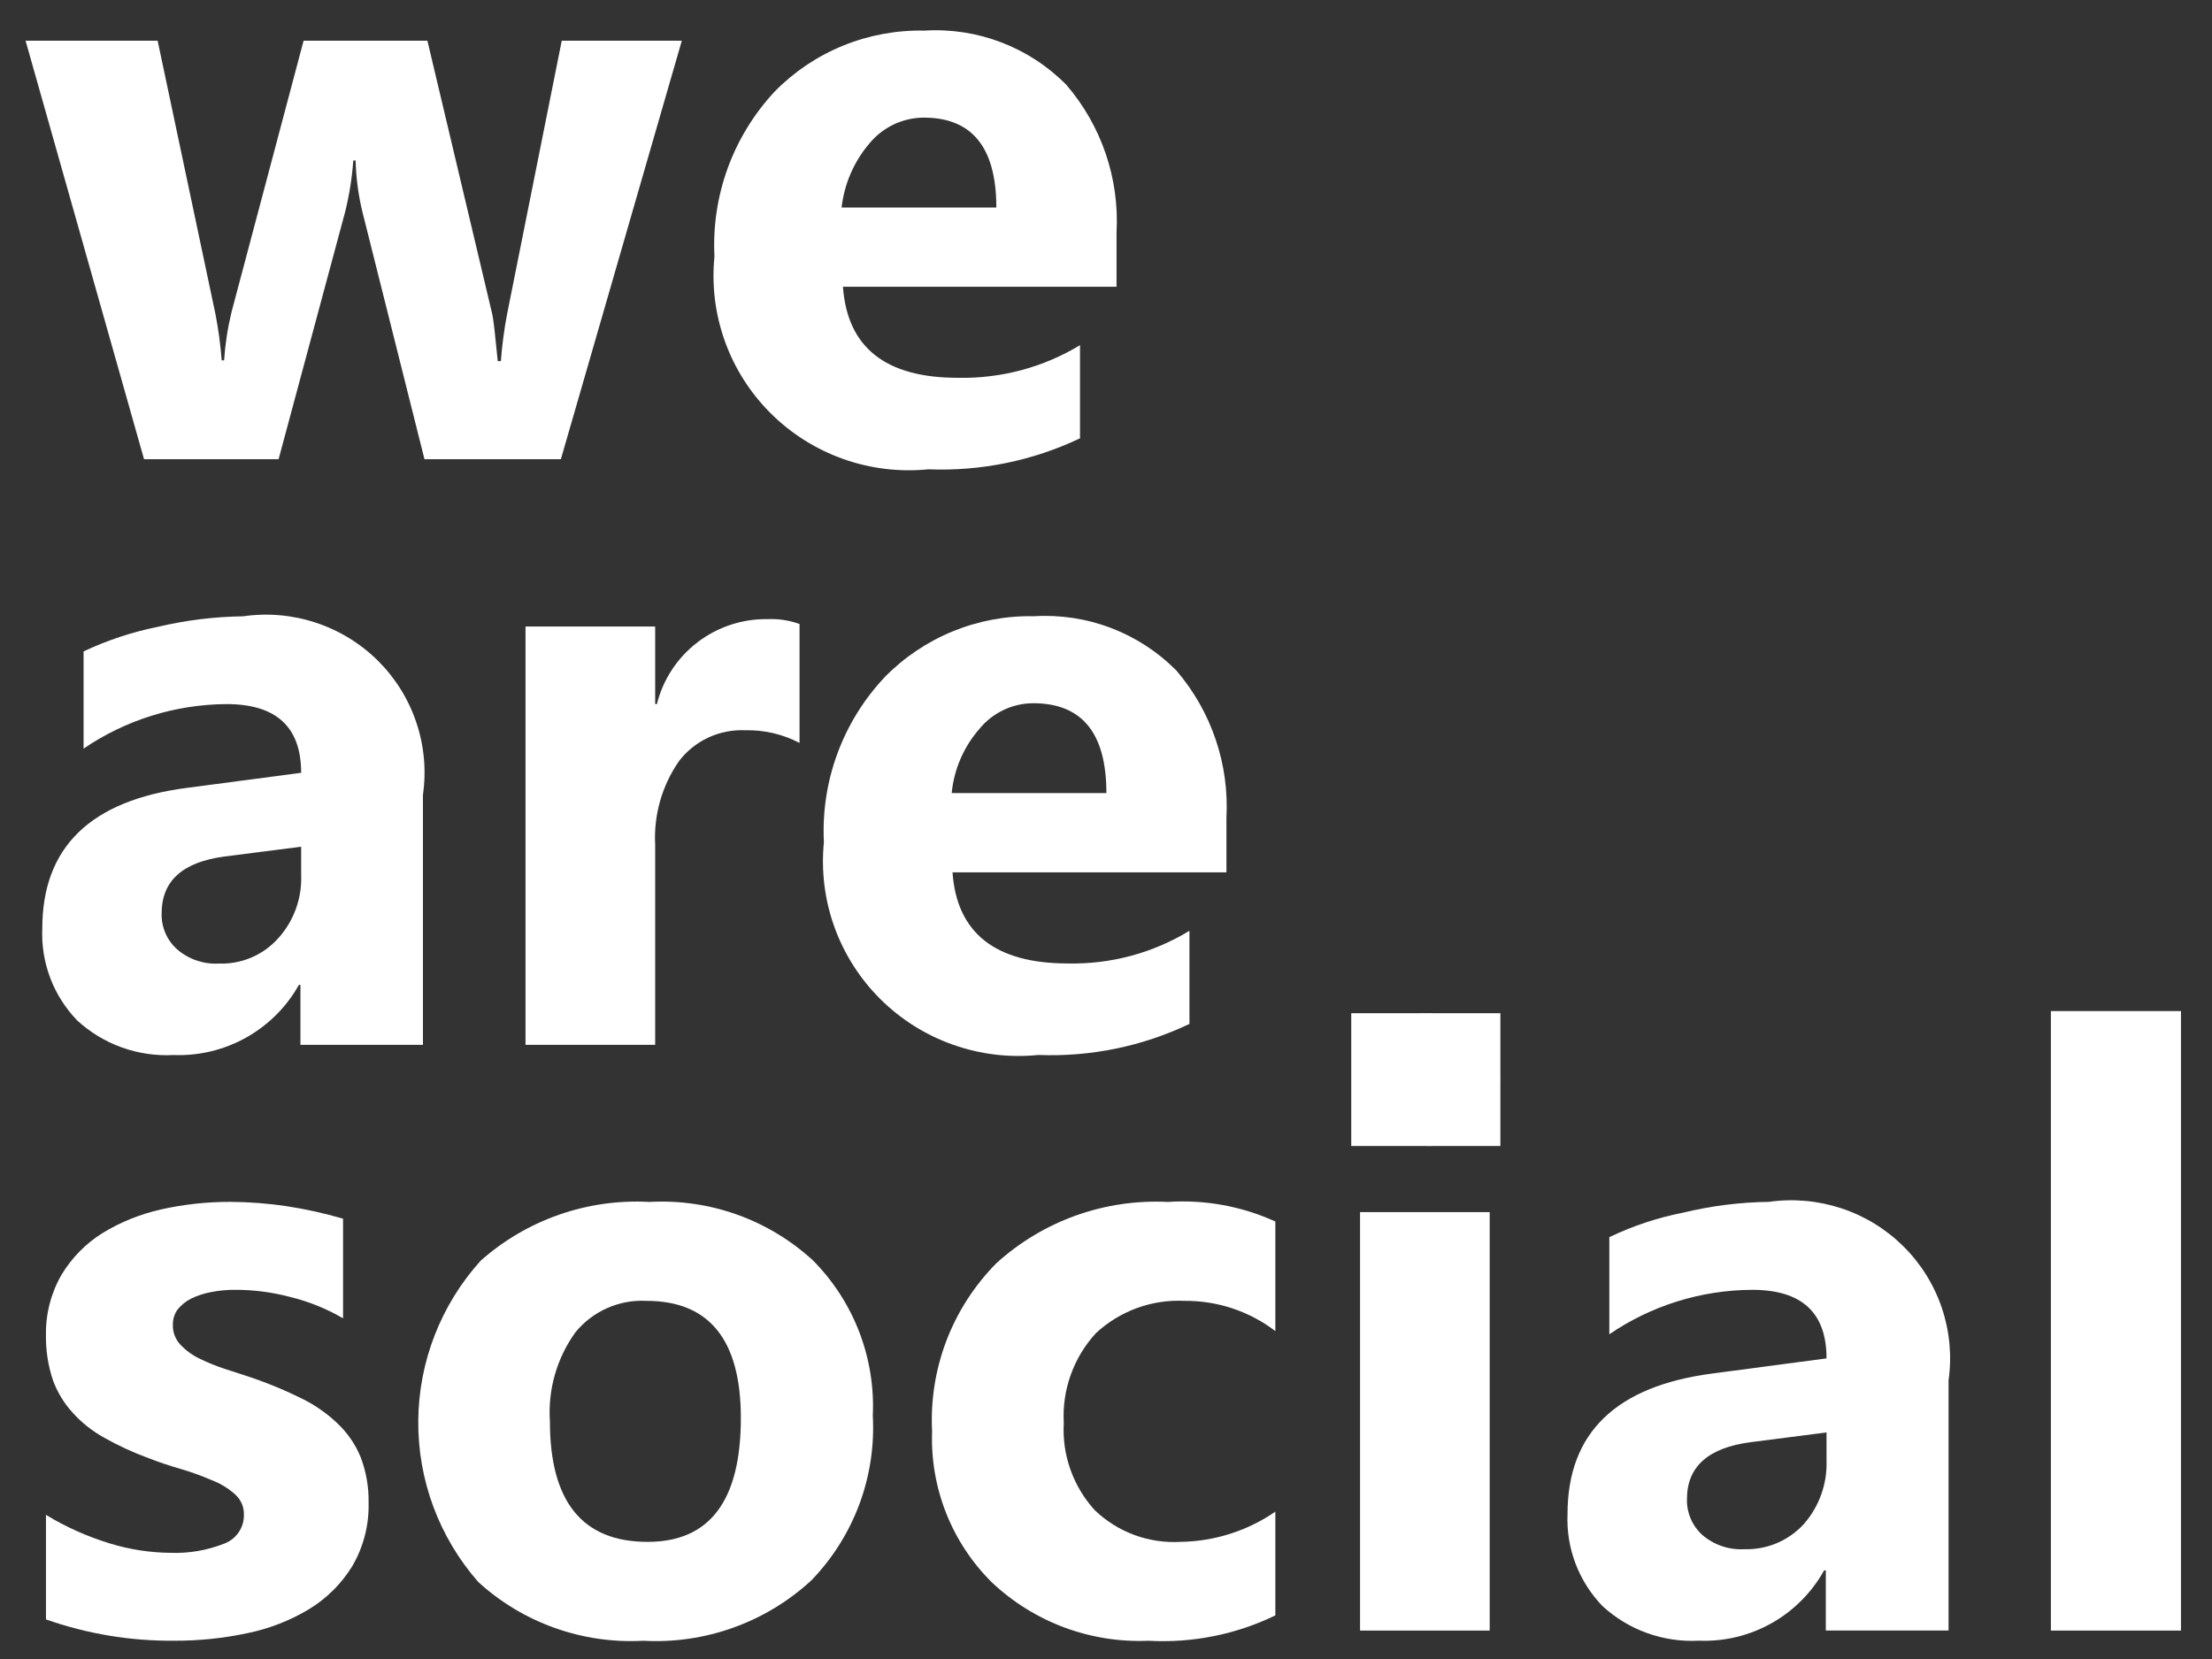 <svg width="68" height="51" viewBox="0 0 68 51" fill="none" xmlns="http://www.w3.org/2000/svg">
<rect x="0" y="0" width="68" height="51" fill="#333333" stroke="none"/>
<path fill-rule="evenodd" clip-rule="evenodd" d="M25.913 8.815H34.324V7.143C34.415 5.491 33.863 3.868 32.783 2.61C32.218 2.037 31.536 1.591 30.783 1.303C30.03 1.015 29.224 0.891 28.418 0.941C27.564 0.923 26.716 1.079 25.925 1.4C25.134 1.721 24.418 2.2 23.821 2.808C23.186 3.487 22.694 4.286 22.375 5.158C22.056 6.03 21.916 6.957 21.963 7.883C21.875 8.765 21.984 9.655 22.284 10.49C22.583 11.324 23.065 12.082 23.695 12.708C24.324 13.334 25.086 13.813 25.924 14.111C26.762 14.408 27.657 14.516 28.542 14.427C30.15 14.492 31.749 14.165 33.201 13.474V10.611C32.071 11.295 30.767 11.643 29.444 11.614C27.22 11.614 26.049 10.681 25.913 8.815ZM28.392 3.616C29.883 3.613 30.629 4.535 30.629 6.38H25.872C25.954 5.65 26.254 4.962 26.732 4.404C26.934 4.16 27.187 3.963 27.474 3.826C27.761 3.69 28.074 3.618 28.392 3.616Z" fill="white"/>
<path d="M17.242 14.117L20.96 1.251L17.269 1.251L15.591 9.643C15.498 10.125 15.434 10.612 15.398 11.101H15.301C15.226 10.338 15.177 9.852 15.129 9.643L13.139 1.251H9.333L7.118 9.591C6.999 10.079 6.923 10.576 6.889 11.078H6.815C6.779 10.596 6.714 10.117 6.621 9.643L4.846 1.251H0.786L4.428 14.117H8.564L10.606 6.529C10.737 6.005 10.822 5.472 10.861 4.934H10.932C10.946 5.488 11.021 6.039 11.157 6.577L13.049 14.117H17.242Z" fill="white"/>
<path fill-rule="evenodd" clip-rule="evenodd" d="M13.002 32.119H9.236V30.276H9.189C8.809 30.955 8.248 31.515 7.567 31.896C6.887 32.277 6.114 32.463 5.334 32.433C4.795 32.462 4.256 32.383 3.748 32.201C3.24 32.019 2.773 31.737 2.376 31.373C2.014 30.999 1.731 30.555 1.546 30.069C1.361 29.582 1.278 29.063 1.3 28.544C1.3 26.045 2.783 24.604 5.749 24.22L9.258 23.757C9.258 22.347 8.492 21.643 6.959 21.645C5.391 21.655 3.863 22.132 2.569 23.014V20.025C3.295 19.683 4.059 19.43 4.846 19.271C5.708 19.067 6.59 18.958 7.476 18.946C8.225 18.837 8.99 18.904 9.709 19.142C10.428 19.379 11.082 19.78 11.619 20.312C12.155 20.845 12.559 21.495 12.799 22.211C13.04 22.926 13.109 23.688 13.002 24.434L13.002 32.119ZM9.258 26.896V26.029L6.912 26.329C5.617 26.498 4.969 27.078 4.969 28.077C4.963 28.285 5.002 28.492 5.084 28.683C5.166 28.874 5.289 29.045 5.445 29.184C5.8 29.491 6.261 29.648 6.731 29.621C7.073 29.633 7.413 29.57 7.727 29.436C8.042 29.302 8.322 29.101 8.55 28.847C9.033 28.314 9.287 27.614 9.258 26.896Z" fill="white"/>
<path d="M22.906 22.449C23.488 22.435 24.064 22.569 24.579 22.839V19.182C24.267 19.07 23.935 19.019 23.602 19.033C22.821 19.02 22.059 19.272 21.44 19.746C20.821 20.22 20.382 20.889 20.194 21.644H20.141V19.259H16.155V32.12H20.141V25.979C20.091 25.061 20.349 24.152 20.875 23.395C21.112 23.086 21.42 22.839 21.774 22.674C22.128 22.509 22.516 22.432 22.906 22.449Z" fill="white"/>
<path fill-rule="evenodd" clip-rule="evenodd" d="M37.702 26.818H29.282C29.413 28.685 30.602 29.618 32.827 29.618C34.144 29.647 35.441 29.298 36.565 28.614V31.477C35.118 32.167 33.523 32.495 31.919 32.431C31.033 32.521 30.138 32.414 29.299 32.117C28.459 31.821 27.697 31.342 27.066 30.716C26.435 30.09 25.952 29.332 25.651 28.497C25.35 27.662 25.24 26.771 25.328 25.889C25.281 24.961 25.422 24.034 25.744 23.162C26.065 22.29 26.56 21.492 27.198 20.815C27.793 20.207 28.508 19.727 29.297 19.405C30.087 19.083 30.934 18.926 31.787 18.944C32.594 18.895 33.403 19.018 34.158 19.306C34.913 19.595 35.597 20.041 36.165 20.614C37.242 21.873 37.793 23.496 37.702 25.147V26.818ZM34.012 24.381C34.012 22.539 33.267 21.618 31.76 21.618C31.444 21.62 31.131 21.691 30.846 21.828C30.56 21.964 30.308 22.162 30.109 22.407C29.625 22.96 29.327 23.65 29.256 24.381L34.012 24.381Z" fill="white"/>
<path d="M1.413 46.569V49.783C2.68 50.229 4.015 50.45 5.359 50.438C6.112 50.441 6.863 50.363 7.6 50.207C8.274 50.07 8.919 49.819 9.507 49.464C10.046 49.135 10.499 48.684 10.829 48.146C11.175 47.555 11.349 46.879 11.331 46.194C11.34 45.713 11.256 45.235 11.083 44.786C10.923 44.397 10.681 44.046 10.374 43.757C10.049 43.447 9.678 43.188 9.273 42.991C8.809 42.761 8.331 42.559 7.843 42.387C7.538 42.283 7.244 42.188 6.939 42.091C6.663 42.002 6.394 41.893 6.134 41.766C5.912 41.66 5.712 41.514 5.544 41.335C5.391 41.171 5.308 40.953 5.314 40.729C5.31 40.56 5.361 40.394 5.46 40.256C5.574 40.115 5.716 40 5.878 39.919C6.075 39.825 6.284 39.757 6.499 39.718C6.74 39.672 6.985 39.649 7.23 39.651C7.801 39.65 8.37 39.724 8.921 39.871C9.492 40.01 10.04 40.231 10.546 40.527V37.464C9.976 37.298 9.395 37.169 8.807 37.079C8.234 36.994 7.655 36.95 7.076 36.947C6.364 36.946 5.653 37.023 4.958 37.178C4.318 37.32 3.707 37.567 3.148 37.908C2.635 38.23 2.205 38.667 1.893 39.185C1.567 39.75 1.401 40.393 1.413 41.044C1.406 41.508 1.476 41.969 1.621 42.41C1.754 42.786 1.963 43.132 2.233 43.427C2.513 43.738 2.843 43.999 3.21 44.201C3.644 44.445 4.097 44.654 4.565 44.825C4.883 44.95 5.226 45.063 5.57 45.162C5.891 45.257 6.206 45.371 6.512 45.504C6.777 45.604 7.02 45.753 7.231 45.942C7.318 46.021 7.388 46.118 7.434 46.226C7.48 46.334 7.502 46.452 7.498 46.569C7.501 46.759 7.446 46.944 7.339 47.102C7.233 47.259 7.081 47.38 6.904 47.449C6.371 47.661 5.799 47.759 5.226 47.736C4.601 47.729 3.98 47.632 3.382 47.449C2.691 47.239 2.03 46.944 1.413 46.569Z" fill="white"/>
<path fill-rule="evenodd" clip-rule="evenodd" d="M19.776 50.439C18.852 50.49 17.927 50.356 17.056 50.046C16.185 49.736 15.385 49.256 14.703 48.633C13.5 47.262 12.844 45.5 12.858 43.679C12.872 41.859 13.555 40.107 14.778 38.754C16.199 37.494 18.062 36.845 19.961 36.949C20.88 36.898 21.799 37.031 22.665 37.341C23.53 37.651 24.324 38.132 24.999 38.754C25.617 39.38 26.099 40.127 26.415 40.947C26.73 41.768 26.872 42.644 26.831 43.522C26.882 44.448 26.741 45.375 26.417 46.245C26.092 47.115 25.592 47.91 24.946 48.579C24.254 49.219 23.44 49.714 22.551 50.033C21.663 50.353 20.719 50.491 19.776 50.439ZM19.873 39.99C19.458 39.968 19.044 40.045 18.665 40.213C18.285 40.381 17.951 40.636 17.689 40.957C17.117 41.751 16.84 42.719 16.905 43.694C16.905 46.167 17.907 47.402 19.913 47.399C21.82 47.399 22.774 46.131 22.775 43.595C22.775 41.193 21.808 39.991 19.873 39.99Z" fill="white"/>
<path d="M35.305 50.439C36.651 50.515 37.994 50.247 39.206 49.66V46.47C38.35 47.06 37.337 47.383 36.295 47.399C35.812 47.427 35.328 47.355 34.874 47.188C34.42 47.021 34.006 46.762 33.657 46.428C33.326 46.066 33.072 45.642 32.908 45.181C32.744 44.72 32.673 44.231 32.702 43.743C32.674 43.241 32.746 42.739 32.916 42.265C33.085 41.791 33.347 41.356 33.688 40.985C34.053 40.645 34.483 40.382 34.952 40.211C35.421 40.04 35.92 39.965 36.419 39.99C37.426 39.983 38.407 40.309 39.206 40.919V37.551C38.173 37.08 37.037 36.873 35.903 36.949C34.941 36.901 33.979 37.043 33.073 37.367C32.167 37.692 31.334 38.192 30.624 38.839C29.954 39.518 29.433 40.327 29.093 41.217C28.755 42.106 28.605 43.056 28.654 44.007C28.623 44.864 28.77 45.718 29.086 46.516C29.402 47.314 29.88 48.039 30.491 48.644C31.131 49.249 31.888 49.72 32.715 50.029C33.542 50.337 34.423 50.477 35.305 50.439Z" fill="white"/>
<path d="M45.795 50.126H41.81V37.262H45.795L45.795 50.126Z" fill="white"/>
<path d="M41.539 33.109C41.539 33.108 41.539 33.109 41.539 33.109V31.147H43.63C43.694 31.144 43.759 31.144 43.823 31.147H43.828C43.898 31.144 43.967 31.144 44.035 31.147H46.124V33.008C46.126 33.062 46.127 33.115 46.125 33.169C46.127 33.225 46.127 33.281 46.124 33.337V35.23H44.043C43.971 35.233 43.899 35.233 43.826 35.23C43.766 35.232 43.705 35.232 43.645 35.23H41.539V33.109Z" fill="white"/>
<path fill-rule="evenodd" clip-rule="evenodd" d="M56.128 50.125H59.901L59.901 42.436C60.007 41.689 59.937 40.929 59.697 40.214C59.457 39.499 59.053 38.85 58.517 38.318C57.981 37.785 57.329 37.384 56.611 37.147C55.892 36.909 55.128 36.84 54.379 36.947C53.493 36.958 52.611 37.069 51.749 37.277C50.961 37.432 50.196 37.685 49.473 38.032V41.017C50.766 40.134 52.296 39.658 53.864 39.651C55.392 39.651 56.15 40.353 56.15 41.759L52.653 42.222C49.676 42.608 48.188 44.049 48.188 46.545C48.166 47.065 48.249 47.584 48.435 48.07C48.62 48.556 48.902 49 49.265 49.375C49.662 49.74 50.129 50.022 50.637 50.204C51.145 50.386 51.685 50.466 52.225 50.437C53.004 50.468 53.778 50.283 54.457 49.901C55.137 49.52 55.697 48.957 56.075 48.277H56.128V50.125ZM56.15 44.035V44.898C56.175 45.613 55.926 46.311 55.453 46.851C55.222 47.104 54.939 47.304 54.623 47.438C54.306 47.572 53.965 47.635 53.621 47.625C53.152 47.65 52.691 47.494 52.335 47.19C52.18 47.05 52.057 46.879 51.975 46.687C51.893 46.495 51.853 46.288 51.86 46.08C51.86 45.084 52.52 44.503 53.816 44.335L56.15 44.035Z" fill="white"/>
<path d="M67.046 31.082H63.047V50.126H67.046V31.082Z" fill="white"/>
</svg>
